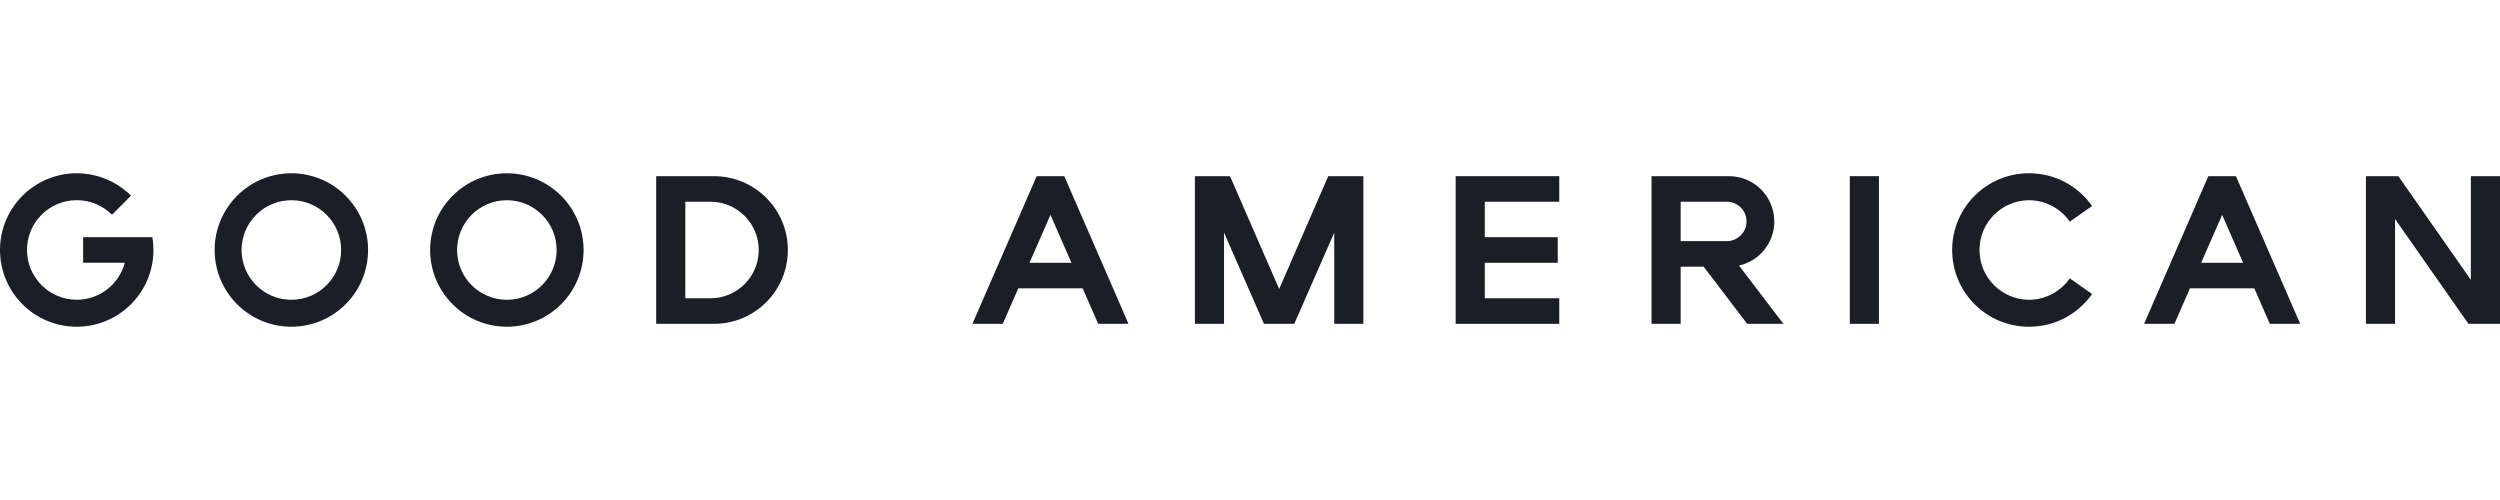 <svg xmlns="http://www.w3.org/2000/svg" fill="none" viewBox="0 0 160 32" height="32" width="160">
<g clip-path="url(#clip0_106_820)">
<path fill="#1B1D27" d="M120.252 11.275H118.387V20.725H120.252V11.275Z"></path>
<path fill="#1B1D27" d="M113.554 14.171C113.554 12.571 112.258 11.275 110.658 11.275H105.698V20.725H107.563V17.067H109.036L111.819 20.725H114.139L111.295 16.996C112.589 16.706 113.557 15.553 113.557 14.171H113.554ZM107.563 12.911H110.517C111.212 12.911 111.778 13.473 111.778 14.171C111.778 14.866 111.215 15.432 110.517 15.432H107.563V12.911Z"></path>
<path fill="#1B1D27" d="M129.865 12.814C130.938 12.82 131.884 13.355 132.458 14.174L132.474 14.163C132.474 14.163 132.48 14.171 132.482 14.174L133.895 13.184C133.006 11.918 131.536 11.09 129.873 11.09C129.867 11.09 129.865 11.09 129.859 11.09C129.856 11.09 129.851 11.09 129.848 11.09C127.137 11.09 124.938 13.289 124.938 16C124.938 18.712 127.137 20.91 129.848 20.91C129.851 20.91 129.856 20.91 129.859 20.91C129.865 20.91 129.867 20.91 129.873 20.91C131.536 20.91 133.006 20.082 133.895 18.816L132.482 17.826C132.482 17.826 132.477 17.834 132.474 17.837L132.458 17.826C131.884 18.642 130.938 19.18 129.865 19.186C128.11 19.18 126.687 17.757 126.687 16C126.687 14.243 128.108 12.82 129.865 12.814Z"></path>
<path fill="#1B1D27" d="M66.347 11.275L62.235 20.725H64.177L65.17 18.455H69.291L70.284 20.725H72.225L68.113 11.275H66.347ZM65.887 16.819L67.23 13.752L68.573 16.819H65.887Z"></path>
<path fill="#1B1D27" d="M93.162 20.725H99.793V19.089H95.026V16.819H99.694V15.181H95.026V12.911H99.793V11.275H93.162V20.725Z"></path>
<path fill="#1B1D27" d="M81.866 18.496L78.722 11.275H76.473V20.725H78.338V14.888L80.895 20.725H82.834L85.391 14.888V20.725H87.256V11.275H85.008L81.866 18.496Z"></path>
<path fill="#1B1D27" d="M158.135 11.275V17.909L153.493 11.275H151.419V20.725H153.283V14.017L157.981 20.725H160V11.275H158.135Z"></path>
<path fill="#1B1D27" d="M141.334 11.275L137.221 20.725H139.163L140.156 18.455H144.277L145.27 20.725H147.212L143.099 11.275H141.334ZM140.873 16.819L142.217 13.752L143.56 16.819H140.873Z"></path>
<path fill="#1B1D27" d="M18.647 11.09C15.935 11.09 13.737 13.289 13.737 16C13.737 18.712 15.935 20.91 18.647 20.91C21.358 20.91 23.557 18.712 23.557 16C23.557 13.289 21.361 11.09 18.647 11.09ZM18.647 19.186C16.887 19.186 15.461 17.76 15.461 16C15.461 14.24 16.887 12.814 18.647 12.814C20.407 12.814 21.833 14.24 21.833 16C21.833 17.76 20.407 19.186 18.647 19.186Z"></path>
<path fill="#1B1D27" d="M32.438 11.09C29.727 11.09 27.529 13.289 27.529 16C27.529 18.712 29.727 20.91 32.438 20.91C35.15 20.91 37.349 18.712 37.349 16C37.349 13.289 35.15 11.09 32.438 11.09ZM32.438 19.186C30.679 19.186 29.253 17.76 29.253 16C29.253 14.24 30.679 12.814 32.438 12.814C34.198 12.814 35.624 14.24 35.624 16C35.624 17.76 34.198 19.186 32.438 19.186Z"></path>
<path fill="#1B1D27" d="M45.698 11.275H41.996V20.725H45.698C48.308 20.725 50.423 18.609 50.423 16C50.423 13.391 48.308 11.275 45.698 11.275ZM45.469 19.089H43.861V12.911H45.469C47.174 12.911 48.559 14.293 48.559 16C48.559 17.707 47.177 19.089 45.469 19.089Z"></path>
<path fill="#1B1D27" d="M5.321 15.181V16.817H7.988C7.627 18.179 6.388 19.183 4.913 19.183C3.153 19.183 1.727 17.757 1.727 15.997C1.727 14.237 3.153 12.811 4.913 12.811C5.793 12.811 6.59 13.167 7.166 13.744L7.208 13.702L8.385 12.524C7.495 11.642 6.267 11.09 4.91 11.09C2.198 11.09 0 13.289 0 16C0 18.712 2.198 20.91 4.91 20.91C7.621 20.91 9.82 18.712 9.82 16C9.82 15.721 9.795 15.448 9.751 15.181H5.318H5.321Z"></path>
</g>
<defs>
<clipPath id="clip0_106_820">
<rect transform="translate(0 11.09)" fill="white" height="9.82" width="160"></rect>
</clipPath>
</defs>
</svg>
